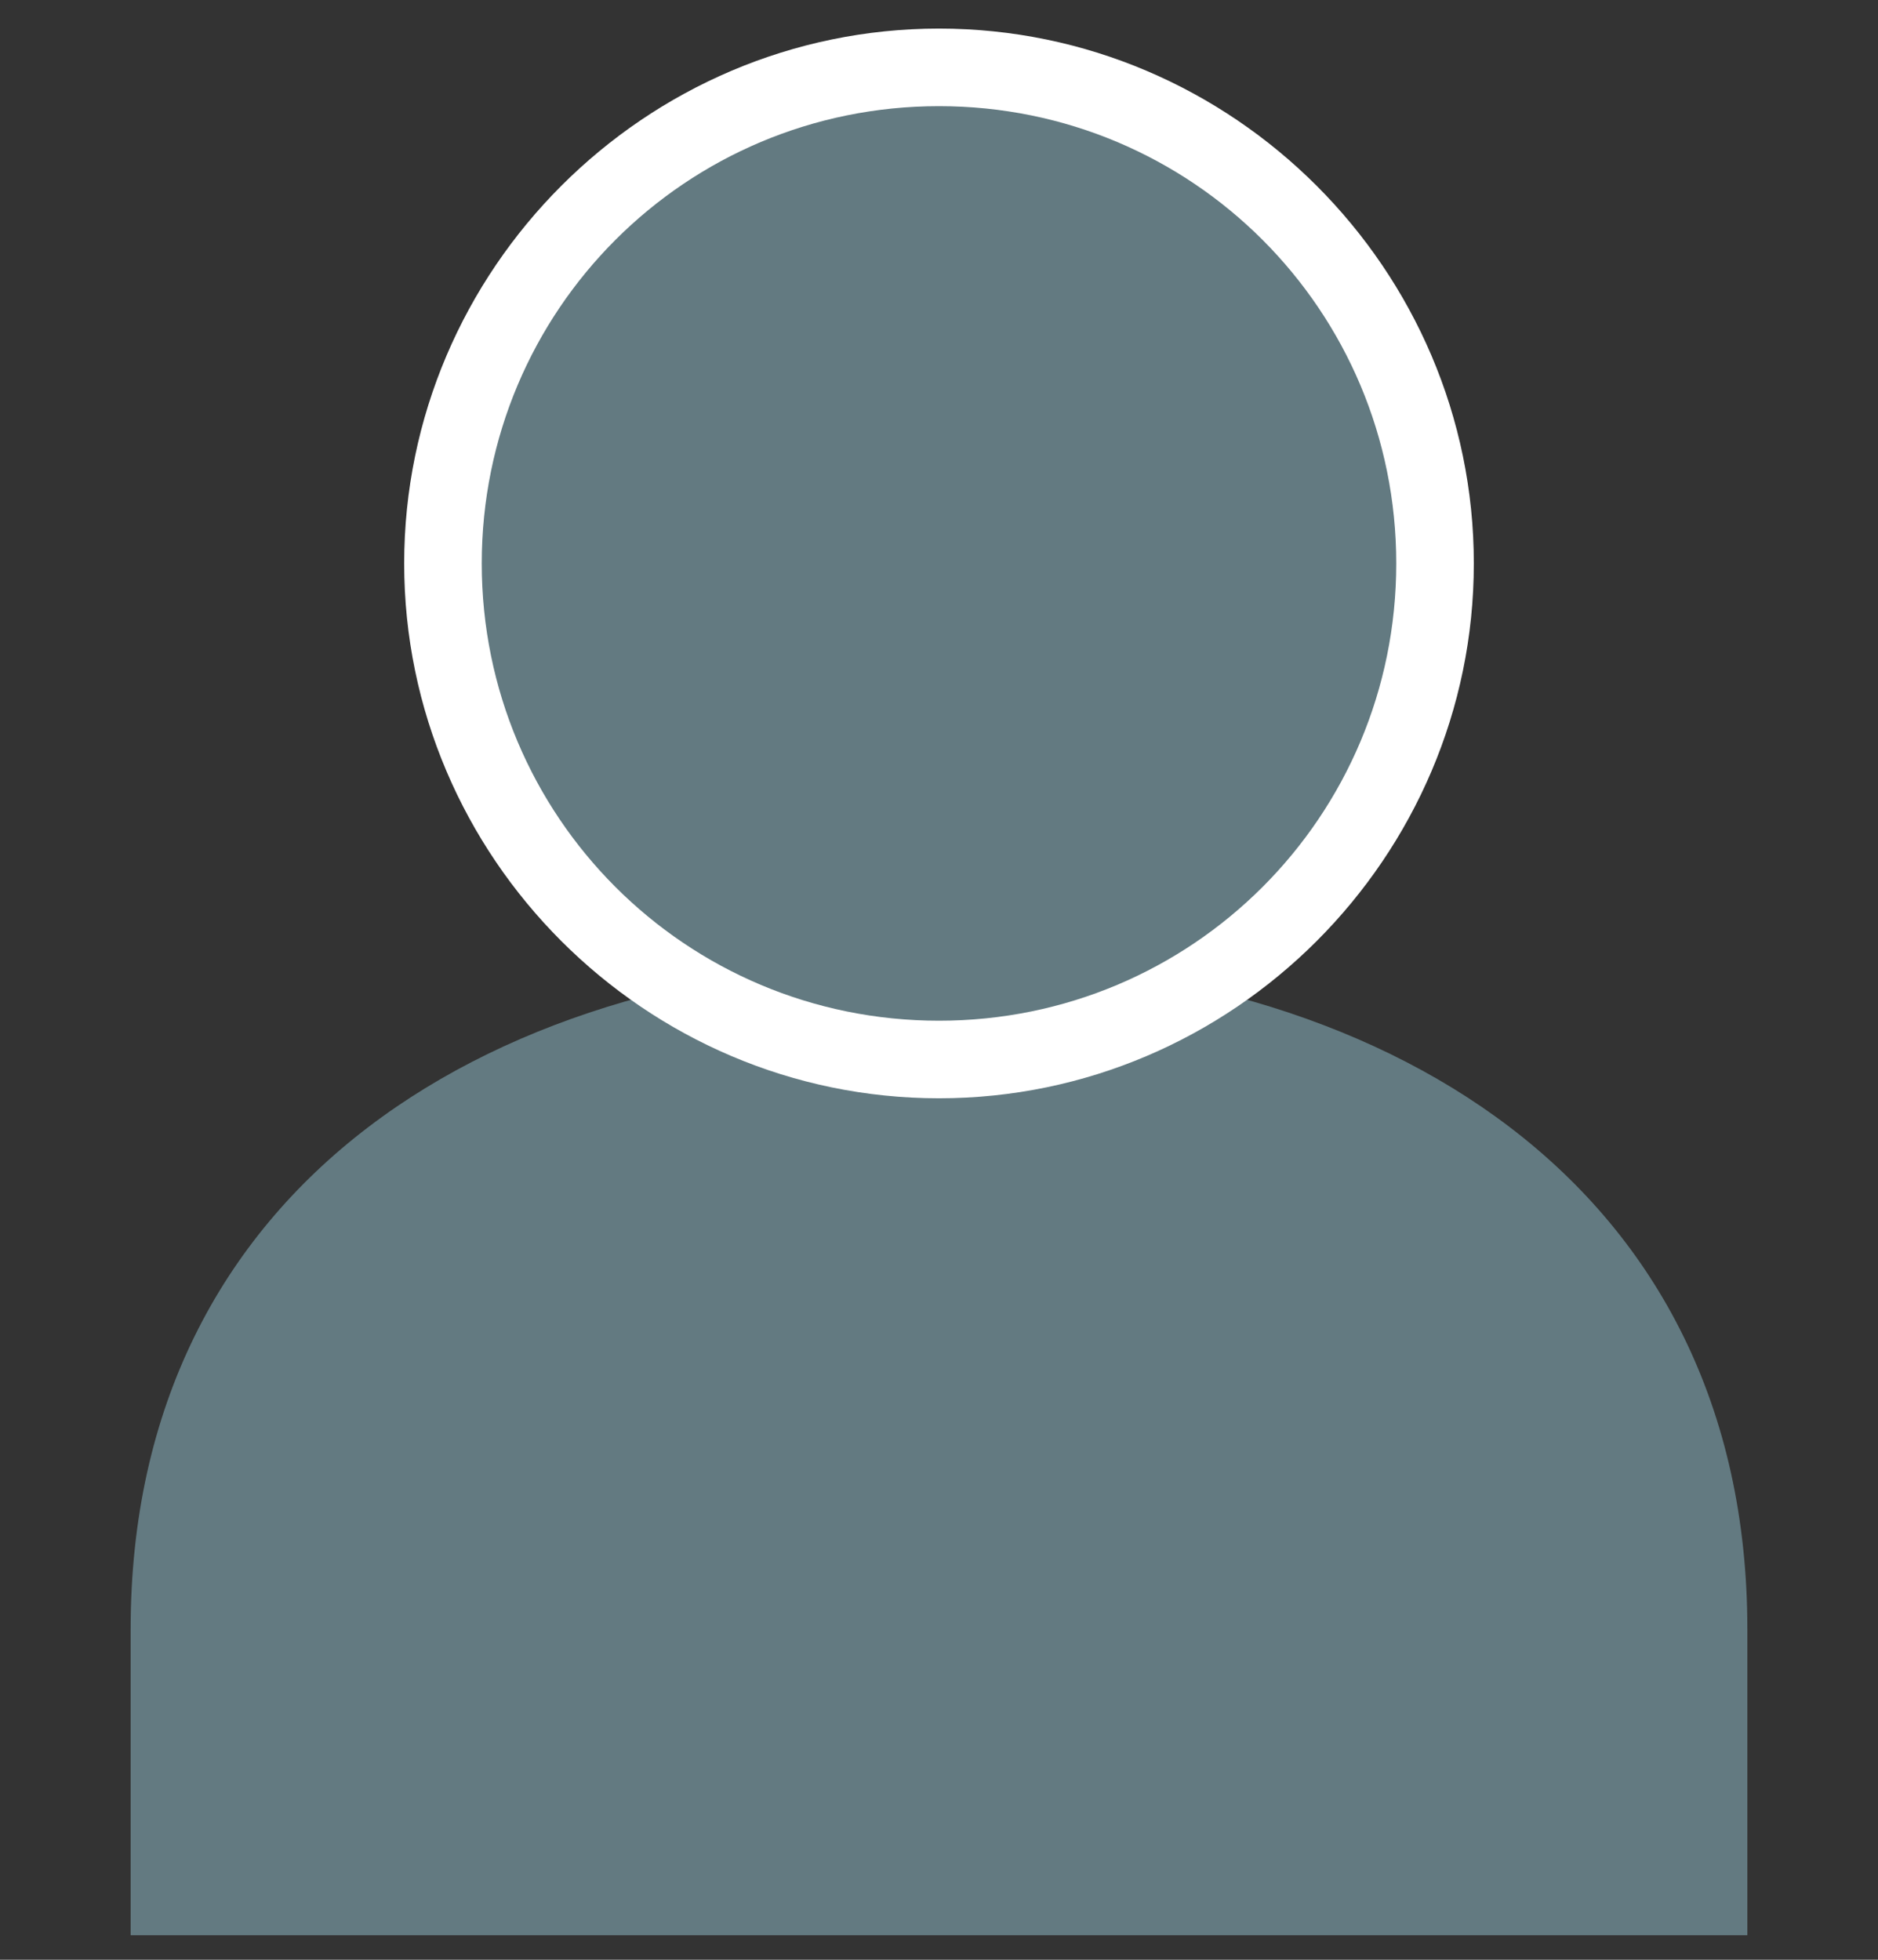 <?xml version="1.0" encoding="utf-8"?>
<!-- Generator: Adobe Illustrator 27.5.0, SVG Export Plug-In . SVG Version: 6.00 Build 0)  -->
<svg version="1.1" id="レイヤー_1" xmlns="http://www.w3.org/2000/svg" xmlns:xlink="http://www.w3.org/1999/xlink" x="0px"
	 y="0px" width="46px" height="48px" viewBox="0 0 46 48" style="enable-background:new 0 0 46 48;" xml:space="preserve">
<rect x="0" y="0" width="46" height="48" fill="#333333" stroke="none"/>
<style type="text/css">
	.st0{fill:#637A81;}
	.st1{fill:#FFFFFF;}
</style>
<g>
	<path class="st0" d="M3.2,39.9C3.2,29,12.1,23.5,23,23.5S42.8,29,42.8,39.9c0,1,0,7.5,0,7.5H3.2C3.2,47.3,3.2,42.9,3.2,39.9z"/>
	<g>
		<circle class="st0" cx="23" cy="13.8" r="12.1"/>
		<path class="st1" d="M23,26.9c-7.2,0-13.1-5.9-13.1-13.1S15.8,0.7,23,0.7s13.1,5.9,13.1,13.1S30.2,26.9,23,26.9z M23,2.6
			c-6.2,0-11.2,5-11.2,11.2s5,11.2,11.2,11.2c6.2,0,11.2-5,11.2-11.2S29.2,2.6,23,2.6z"/>
	</g>
</g>
</svg>
